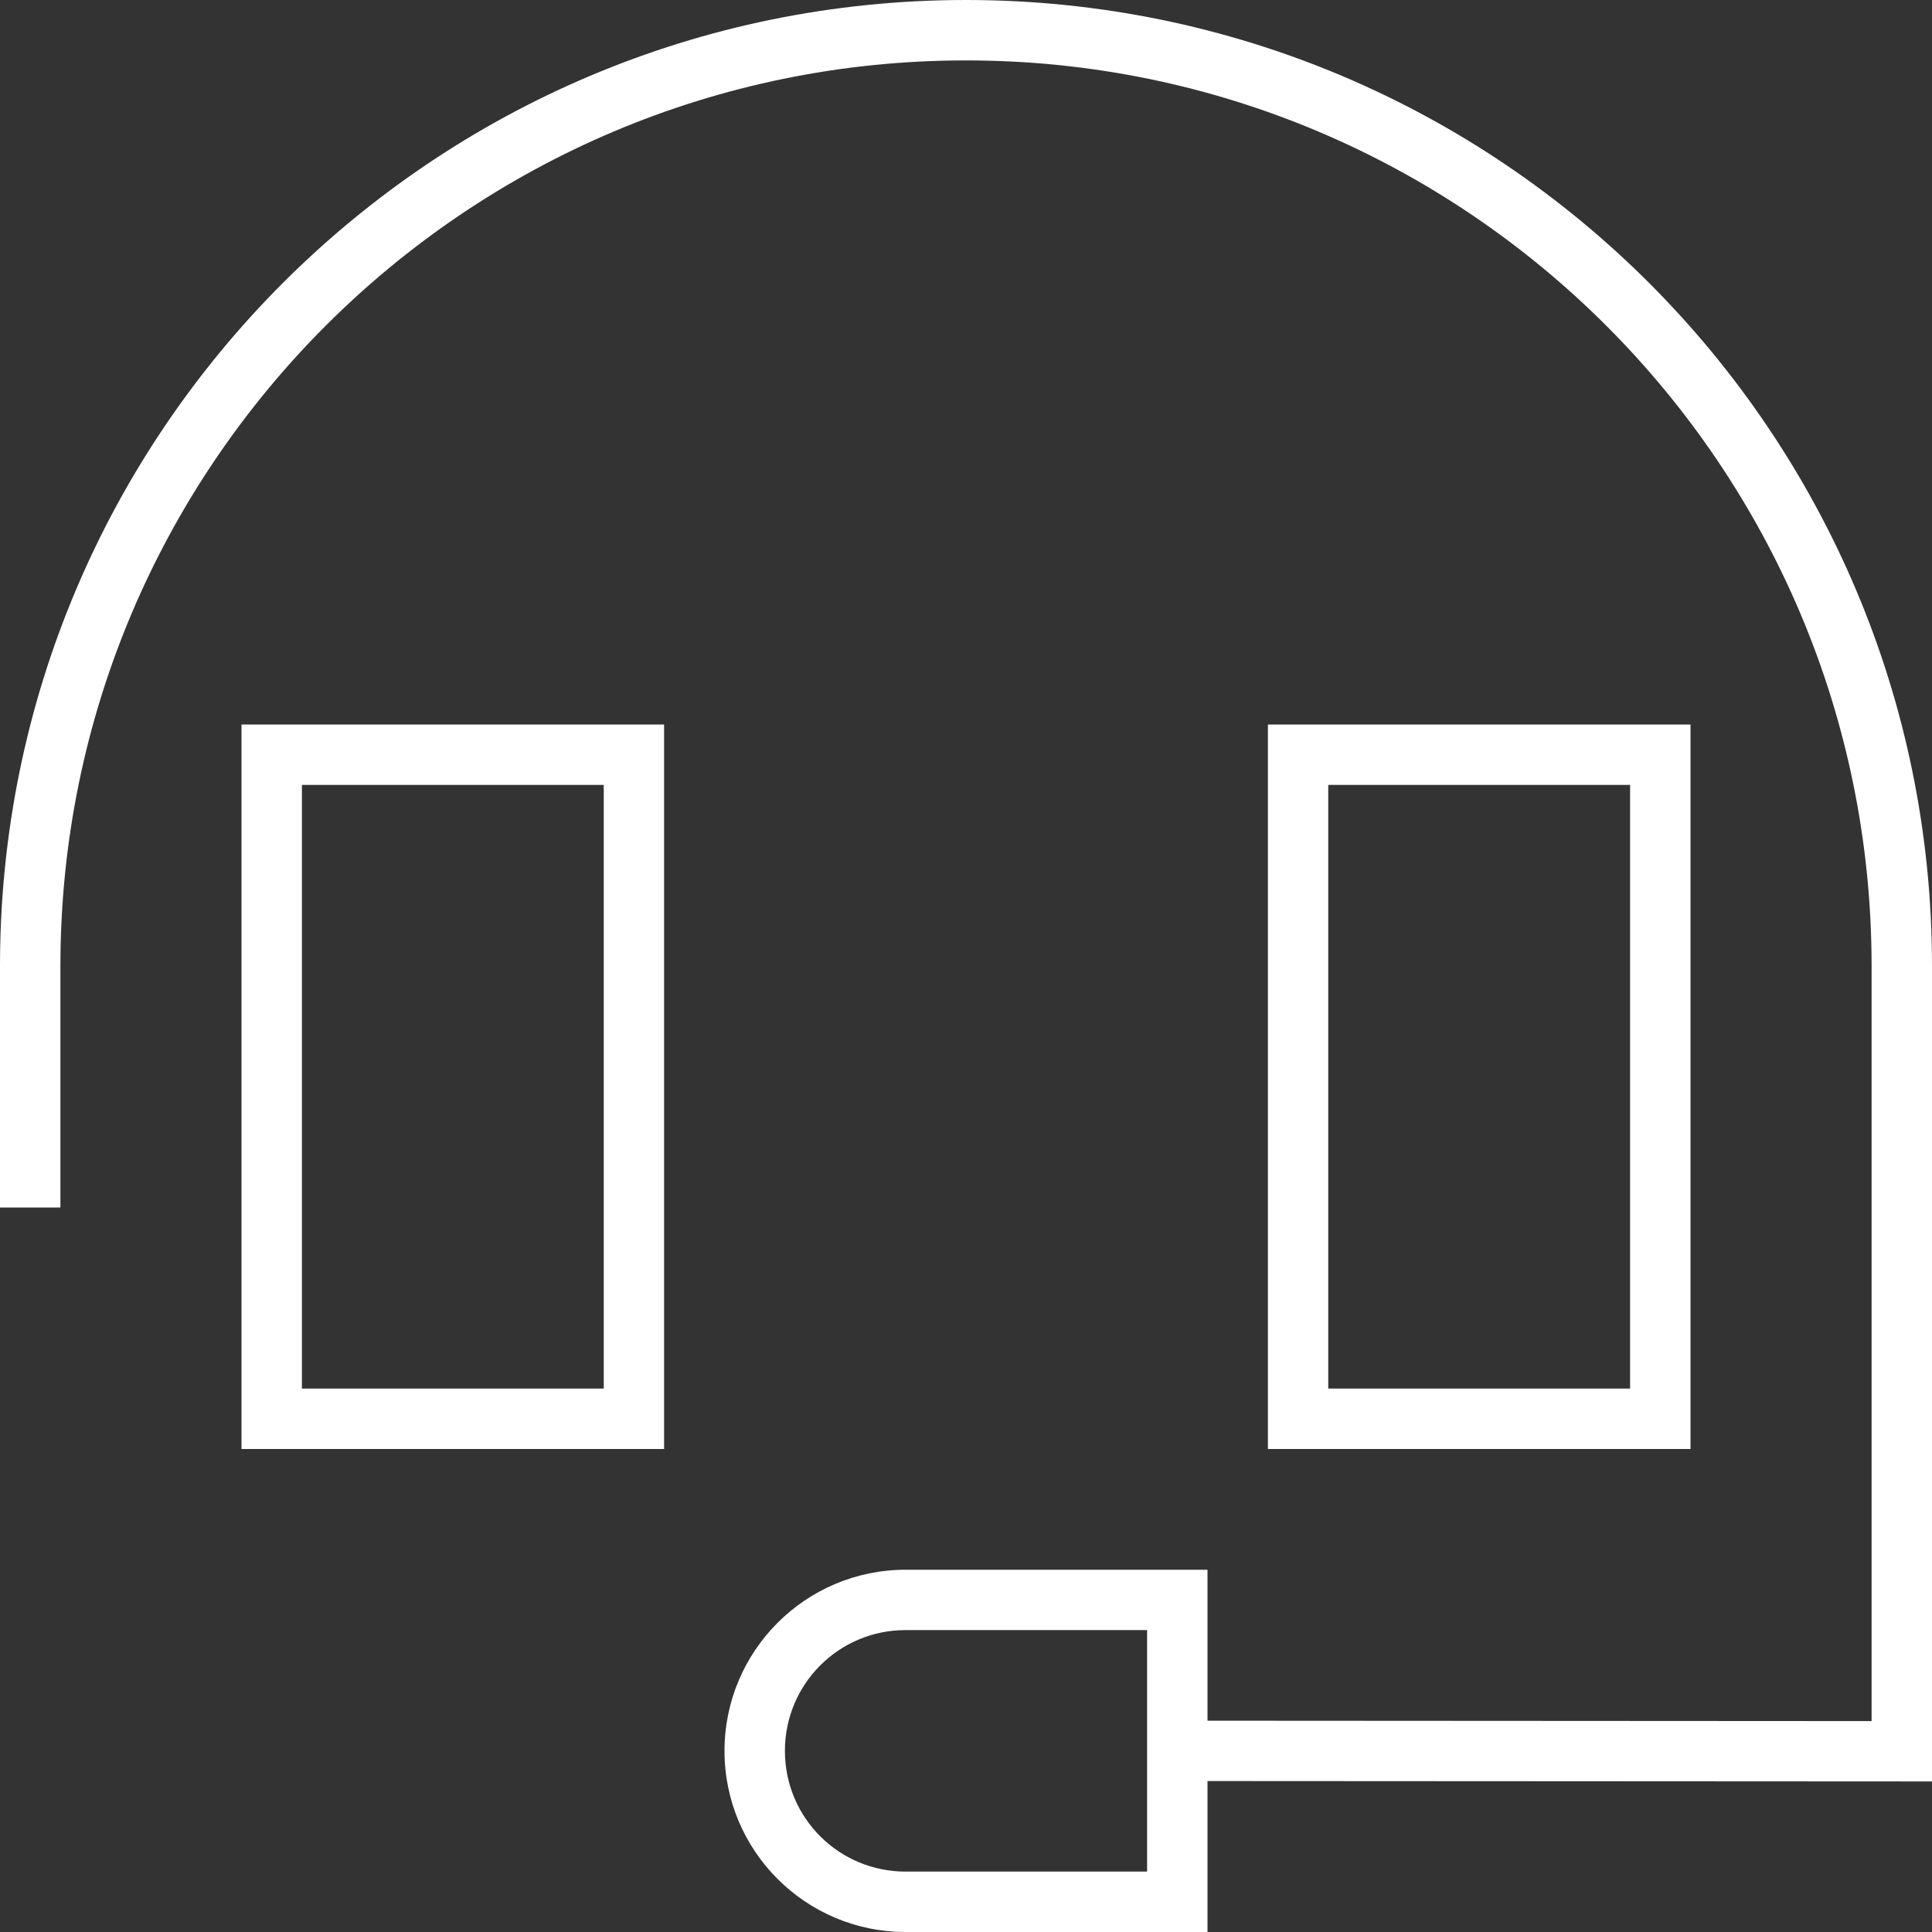 <?xml version="1.0" encoding="UTF-8"?> <svg xmlns="http://www.w3.org/2000/svg" width="30" height="30" viewBox="0 0 30 30" fill="none"><rect x="0" y="0" width="30" height="30" fill="#333333" stroke="none"/><path d="M0.938 15C0.938 7.236 7.236 0.938 15 0.938C22.764 0.938 29.062 7.236 29.062 15V26.725L18.75 26.719V25.312V24.375H17.812H14.062C12.51 24.375 11.25 25.635 11.25 27.188C11.25 28.74 12.51 30 14.062 30H17.812H18.75V29.062V27.656L29.531 27.662H30V27.193V15C30 6.715 23.285 0 15 0C6.715 0 0 6.715 0 15V18.281V18.75H0.938V18.281V15ZM17.812 27.188V27.656V29.062H14.062C13.025 29.062 12.188 28.225 12.188 27.188C12.188 26.15 13.025 25.312 14.062 25.312H17.812V27.188ZM4.688 12.188H9.375V21.562H4.688V12.188ZM3.75 11.25V12.188V21.562V22.5H4.688H9.375H10.312V21.562V12.188V11.25H9.375H4.688H3.75ZM25.312 12.188V21.562H20.625V12.188H25.312ZM26.25 11.25H25.312H20.625H19.688V12.188V21.562V22.5H20.625H25.312H26.25V21.562V12.188V11.25Z" fill="white"></path></svg>